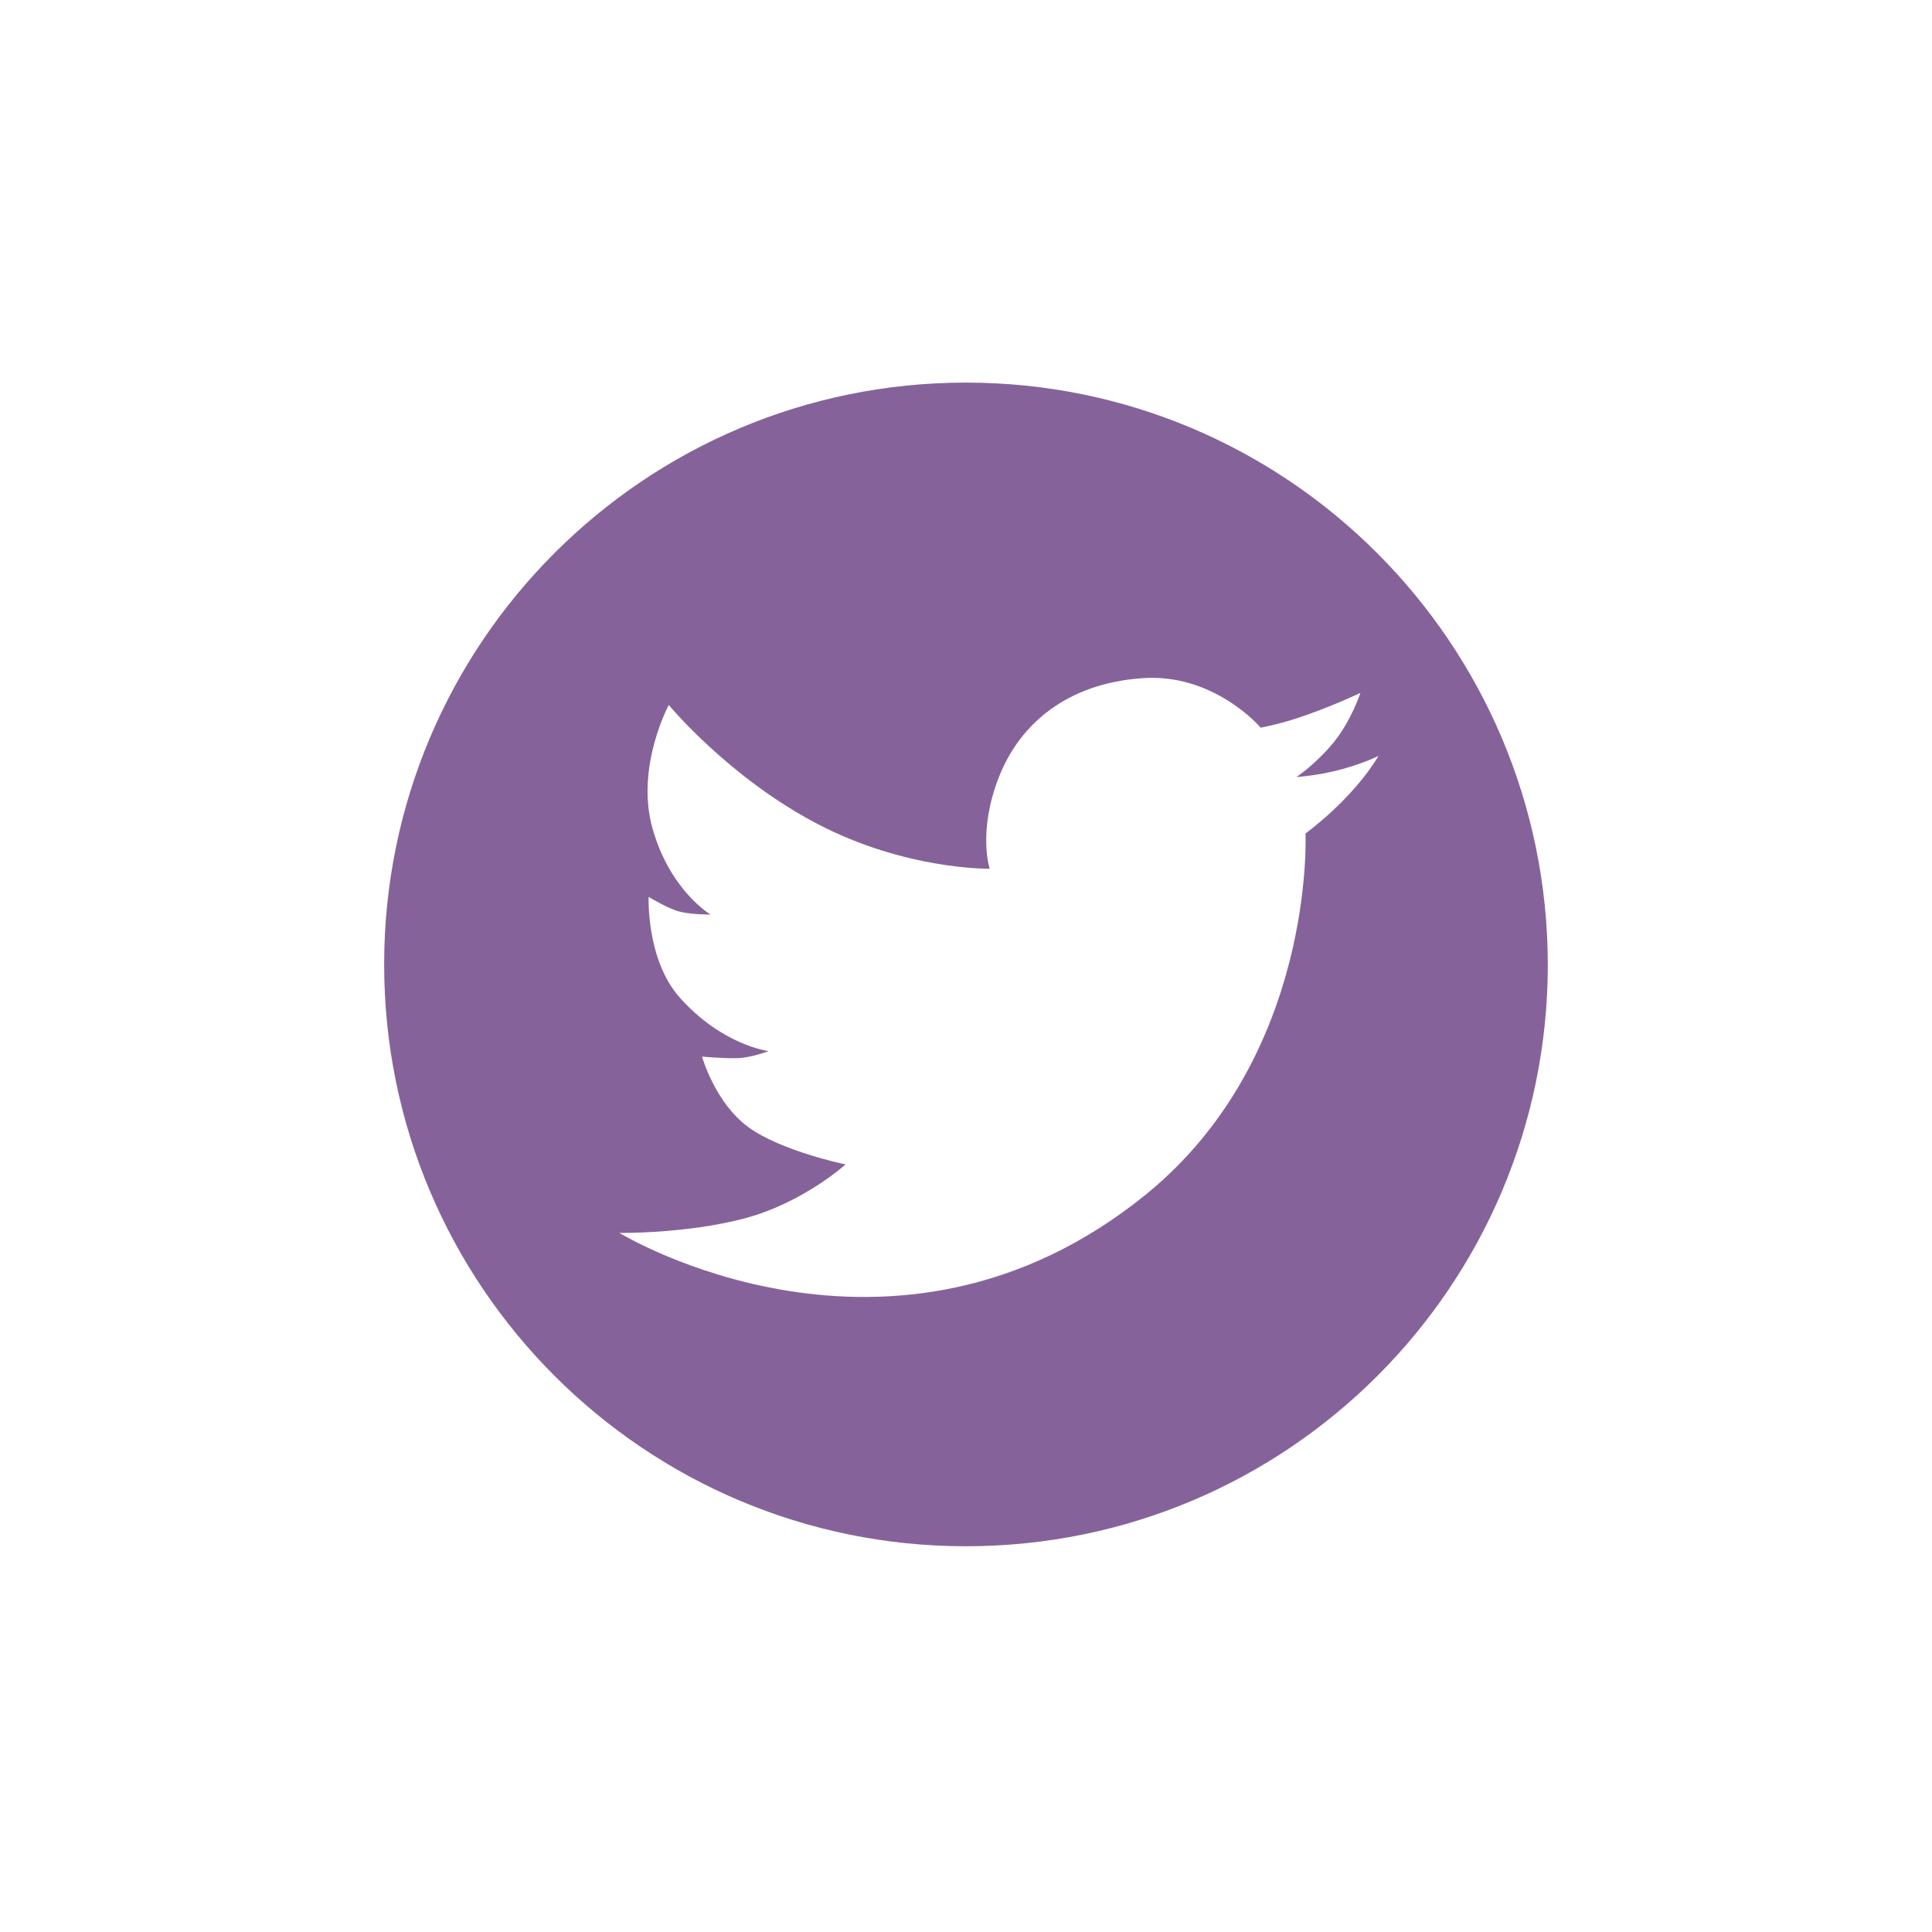 <?xml version="1.0" encoding="UTF-8"?>
<svg xmlns="http://www.w3.org/2000/svg" xmlns:xlink="http://www.w3.org/1999/xlink" width="828" zoomAndPan="magnify" viewBox="0 0 621 621" height="828" preserveAspectRatio="xMidYMid meet" version="1.0">
  <defs>
    <clipPath id="52e49acdce">
      <path d="M 123.477 122.977 L 497.875 122.977 L 497.875 497.375 L 123.477 497.375 Z M 123.477 122.977 " clip-rule="nonzero"></path>
    </clipPath>
  </defs>
  <g clip-path="url(#52e49acdce)">
    <path fill="#85639a" d="M 310.496 122.977 C 207.191 122.977 123.477 206.691 123.477 309.996 C 123.477 413.301 207.191 497.012 310.496 497.012 C 413.801 497.012 497.512 413.301 497.512 309.996 C 497.352 206.691 413.637 122.977 310.496 122.977 Z M 419.629 267.895 C 419.629 267.895 422.867 339.465 368.461 383.832 C 287.016 450.055 199.094 396.297 199.094 396.297 C 199.094 396.297 220.469 396.621 239.41 391.602 C 258.195 386.582 271.797 374.277 271.797 374.277 C 271.797 374.277 251.23 370.066 240.547 362.297 C 229.859 354.523 225.648 339.625 225.648 339.625 C 225.648 339.625 232.773 340.273 237.145 340.113 C 241.68 339.949 247.023 337.848 247.023 337.848 C 247.023 337.848 232.289 336.066 218.523 320.684 C 207.676 308.539 208.484 288.297 208.484 288.297 C 208.484 288.297 214.961 292.184 218.363 292.992 C 221.762 293.965 228.402 293.965 228.402 293.965 C 228.402 293.965 215.449 286.355 209.781 266.438 C 204.113 246.684 214.961 226.605 214.961 226.605 C 214.961 226.605 234.23 249.922 262.727 264.82 C 291.227 279.715 318.105 279.23 318.105 279.23 C 318.105 279.23 314.219 267.41 321.02 249.922 C 327.82 232.438 343.203 219.805 366.68 218.023 C 390.16 216.082 405.219 233.895 405.219 233.895 C 405.219 233.895 412.504 232.598 420.762 229.52 C 429.02 226.605 437.277 222.723 437.277 222.723 C 437.277 222.723 434.363 231.625 428.695 238.59 C 423.027 245.551 416.715 249.762 416.715 249.762 C 416.715 249.762 424.164 249.277 431.609 247.172 C 439.059 245.066 443.105 242.961 443.105 242.961 C 434.523 257.211 419.629 267.895 419.629 267.895 Z M 419.629 267.895 " fill-opacity="1" fill-rule="nonzero"></path>
  </g>
</svg>
